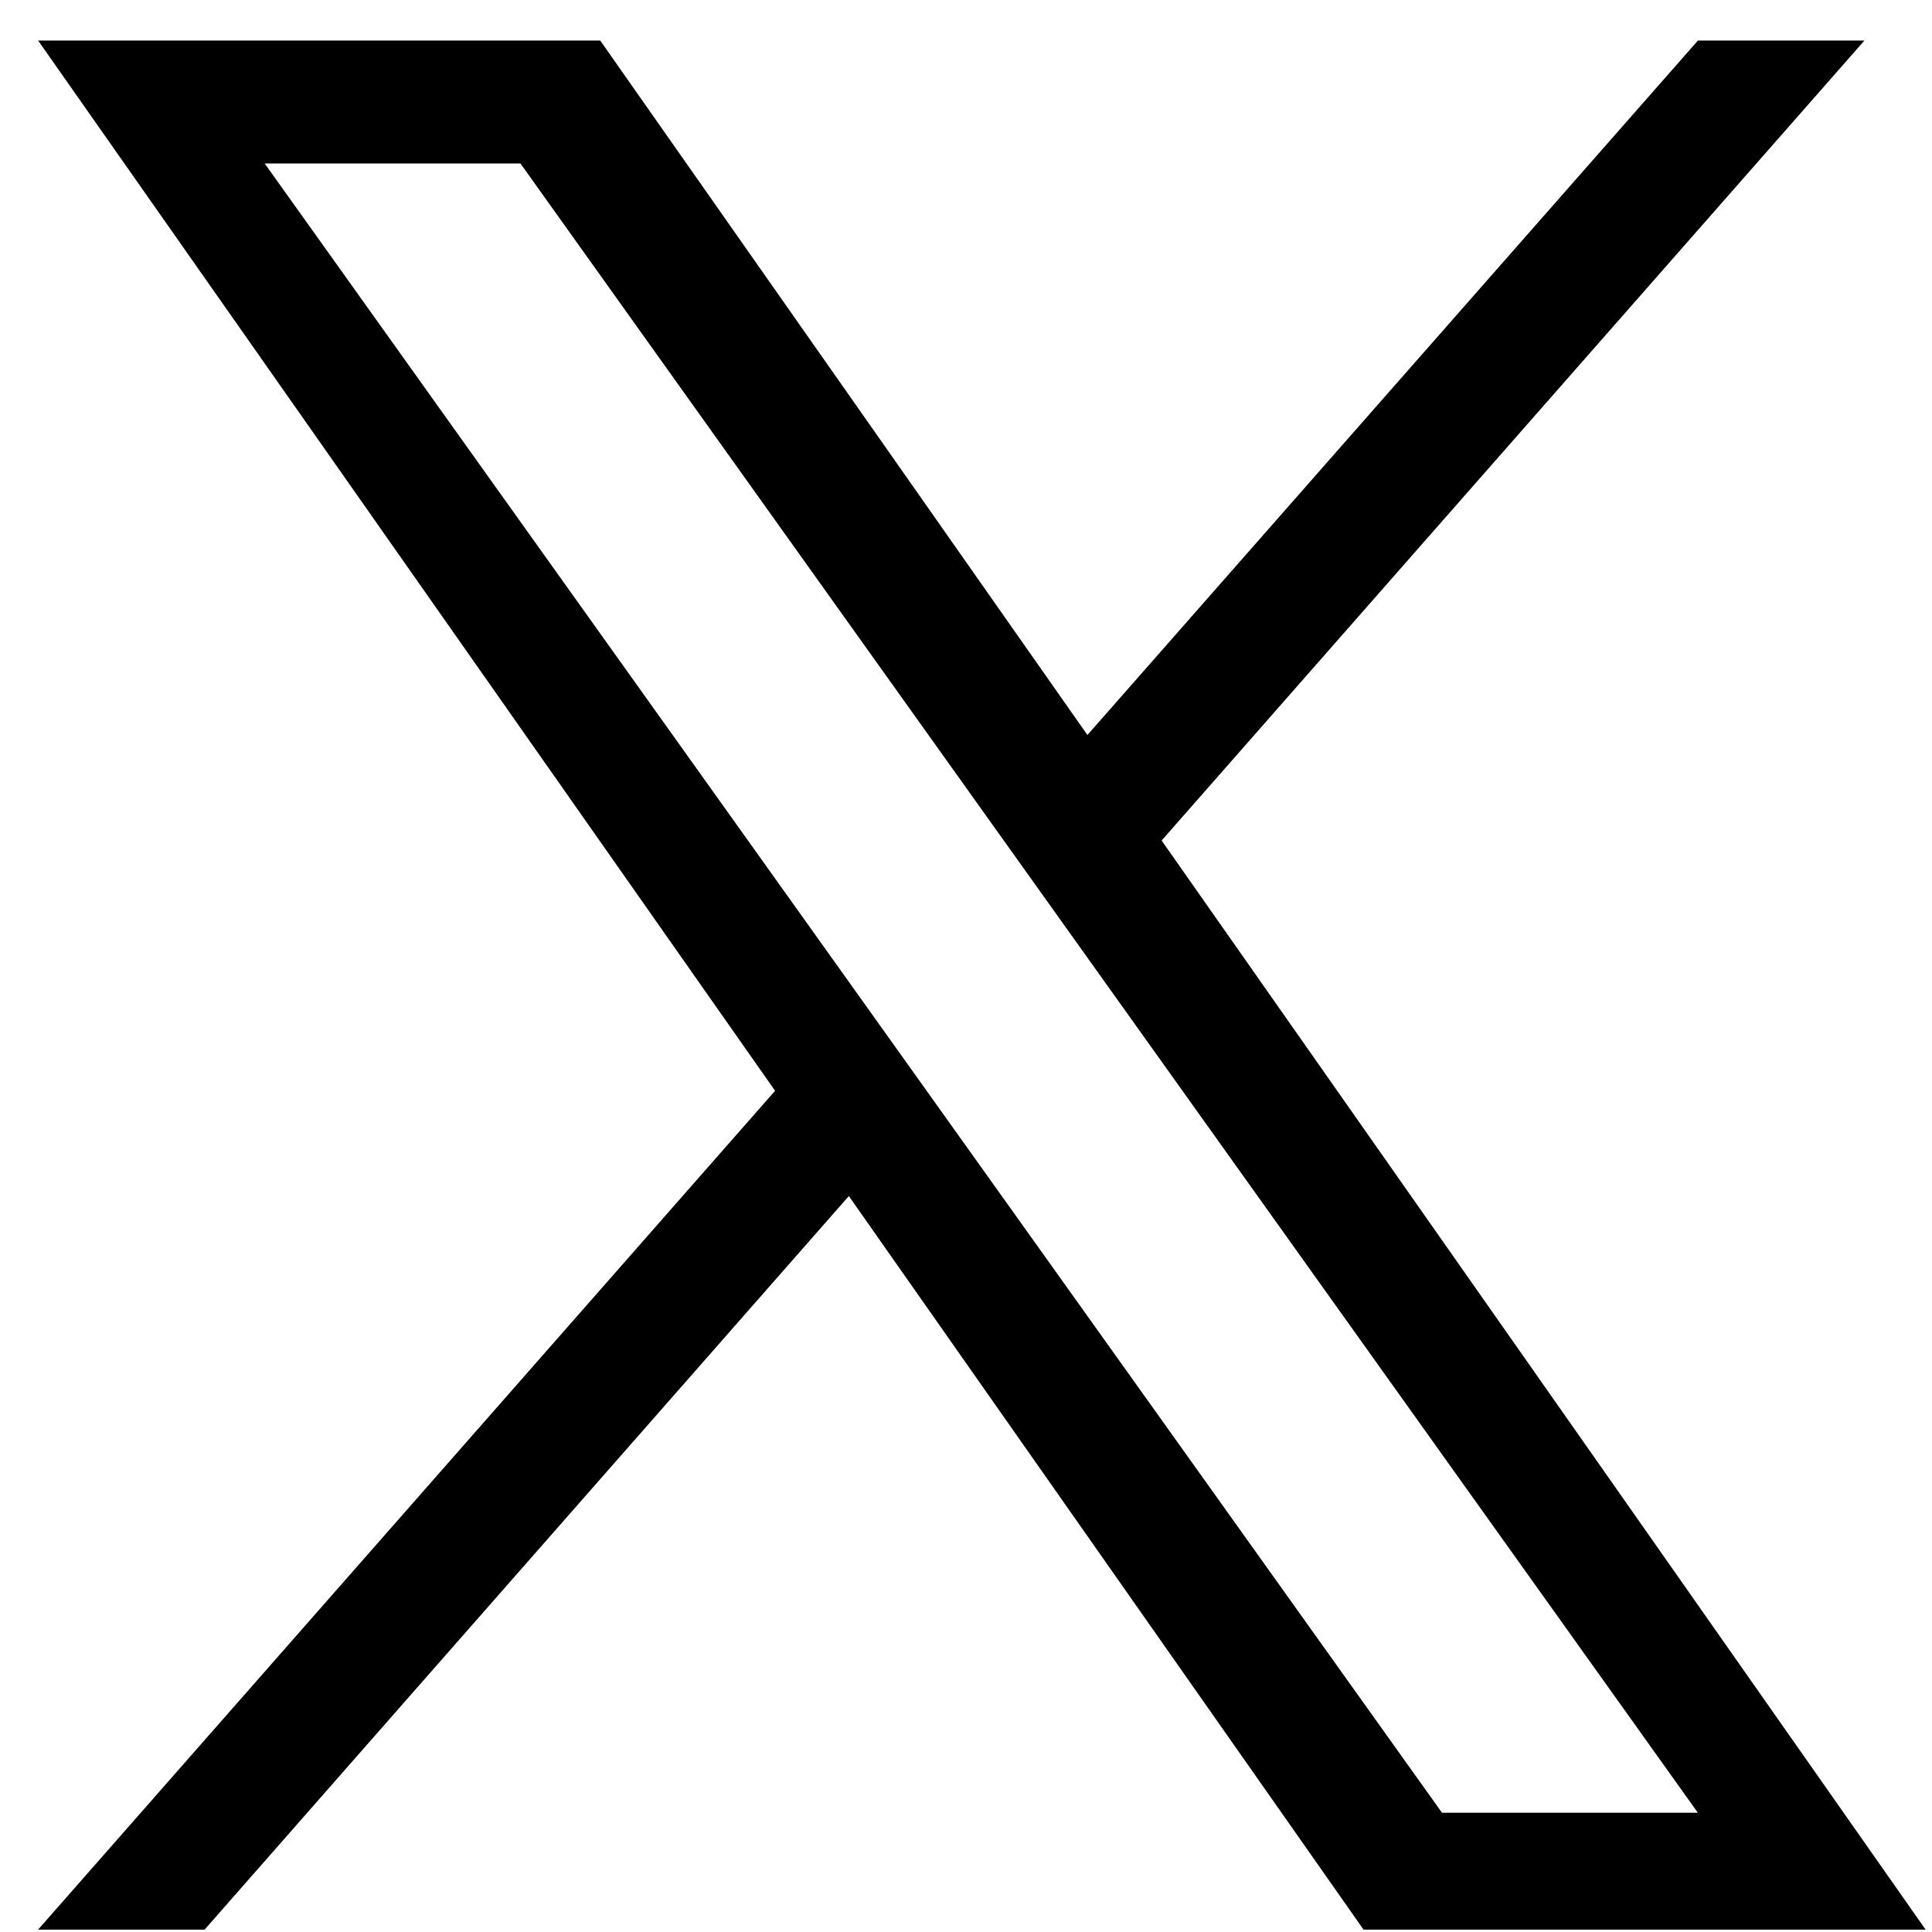 <svg xmlns="http://www.w3.org/2000/svg" width="39" height="39" viewBox="0 0 39 39" fill="none"><path d="M23.449 16.967L37.636 0.818H34.275L21.951 14.837L12.116 0.818H0.769L15.646 22.019L0.769 38.952H4.13L17.135 24.144L27.525 38.952H38.871M5.343 3.3H10.506L34.273 36.592H29.108" fill="black"></path></svg>